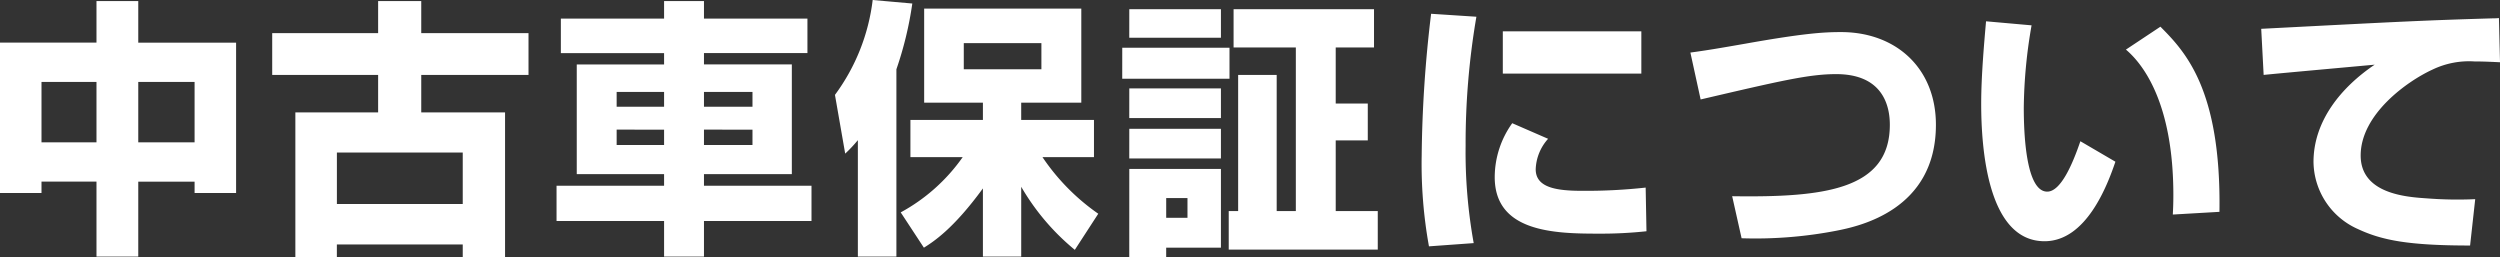 <svg xmlns="http://www.w3.org/2000/svg" width="352.487" height="36.291" viewBox="0 0 352.487 36.291">
  <rect x="0" y="0" width="352.487" height="36.291" fill="#333333" stroke="none"/>
  <path id="パス_14476" data-name="パス 14476" d="M2.356-5.434H8.208v-1.6H15.96V3.534h5.89V-7.03h7.942v1.6h5.852v-21.2H21.85V-32.49H15.96v5.852H2.356ZM15.96-21.09v8.512H8.208V-21.09Zm13.832,0v8.512H21.85V-21.09Zm47.082-.988v-5.89H61.75V-32.49H55.67v4.522H40.736v5.89H55.67V-16.8H44V3.648h5.852V1.824H67.6V3.648h5.966V-16.8H61.75v-5.282ZM67.6-11.134v7.258H49.856v-7.258ZM116.2-30.02H101.612v-2.47H95.988v2.47H81.434v4.864H95.988v1.6H83.676V-8.094H95.988V-6.46H80.826v4.978H95.988V3.534h5.624V-1.482h15.162V-6.46H101.612V-8.094H114V-23.56H101.612v-1.6H116.2ZM95.988-19.684v2.09H89.3v-2.09Zm0,5.32V-12.2H89.3v-2.166Zm12.464-5.32v2.09h-6.84v-2.09Zm0,5.32V-12.2h-6.84v-2.166ZM132.62,2.28c1.33-.836,4.142-2.622,8.322-8.36V3.534h5.4V-6.308A32.8,32.8,0,0,0,153.9,2.584l3.306-5.092a30.314,30.314,0,0,1-7.866-7.98H156.6v-5.244h-10.26v-2.432h8.474V-31.426H132.658v13.262h8.284v2.432H130.72v5.244h7.372a25.587,25.587,0,0,1-8.74,7.79Zm16.568-28.842v3.686H138.244v-3.686ZM123.31,3.534h5.434v-26.41a49.65,49.65,0,0,0,2.242-9.272l-5.586-.494a28.141,28.141,0,0,1-5.32,13.376l1.444,8.284a19.492,19.492,0,0,0,1.786-1.9Zm38.266.114h5.206V2.28H174.5v-11.1h-12.92Zm8.208-8.36v2.774h-3V-4.712Zm-8.208-22.61H174.5V-31.35h-12.92Zm29.108,14.478h4.522V-18.05h-4.522v-7.9h5.4v-5.4h-19.8v5.4h8.778V-2.888h-2.7v-19.19h-5.434v19.19H175.6V2.546h21.014V-2.888h-5.928Zm-30.1-8.7h15.124v-4.37H160.588ZM161.576-16H174.5v-4.18h-12.92Zm0,5.7H174.5v-4.18h-12.92ZM204.136-30.7a178.5,178.5,0,0,0-1.33,19.988A65.2,65.2,0,0,0,203.832,2.09l6.308-.456A72.161,72.161,0,0,1,209-12.084a105.7,105.7,0,0,1,1.52-18.2Zm10.108,2.47v5.966h19.532v-5.966Zm1.33,12.958a13.09,13.09,0,0,0-2.47,7.6C213.1,0,221.35.3,227.582.3A60.467,60.467,0,0,0,234.5-.038l-.114-6.156a77.652,77.652,0,0,1-8.93.456c-3.686,0-6.574-.456-6.574-3.04a6.754,6.754,0,0,1,1.748-4.294ZM247.912.95A60.137,60.137,0,0,0,261.288-.114c3.078-.608,14.022-2.85,14.022-14.934,0-7.98-5.624-13.072-13.376-13.072-2.394,0-5.168.152-13.49,1.634-3.914.684-5.51.95-7.752,1.254l1.444,6.612c11.4-2.66,15.314-3.572,19.114-3.572,6.118,0,7.562,3.876,7.562,7.144,0,9.2-9.348,10.26-22.23,10.07Zm34.466-30.59c-.266,3.04-.684,7.714-.684,11.628,0,6.346.912,19.38,8.93,19.38,5.89,0,8.854-7.866,9.994-11.21l-4.94-2.888c-1.064,3.116-2.736,7.106-4.674,7.106-3.04,0-3.306-8.36-3.306-11.818a70.44,70.44,0,0,1,1.1-11.628ZM315.286-2.774c.266-17.366-4.9-22.648-8.322-26.106L302.1-25.65c2.432,2.052,6.688,7.562,6.688,20.52,0,1.178-.038,1.976-.076,2.736ZM354.692-30.1a4.611,4.611,0,0,1-.684.038c-9.994.3-12.274.418-32.832,1.482l.342,6.5c2.2-.228,13.186-1.216,15.656-1.444-4.788,3.23-8.626,7.98-8.626,13.718a10.487,10.487,0,0,0,6.27,9.462c3.344,1.558,7.03,2.318,15.808,2.318l.722-6.536a55.037,55.037,0,0,1-6.84-.114c-2.888-.19-9.31-.646-9.31-6.042,0-5.814,6.574-10.488,10.146-12.122a11.9,11.9,0,0,1,5.89-1.14c1.406,0,2.736.076,3.61.114Z" transform="translate(-2.356 32.643)" fill="#fff"/>
</svg>
